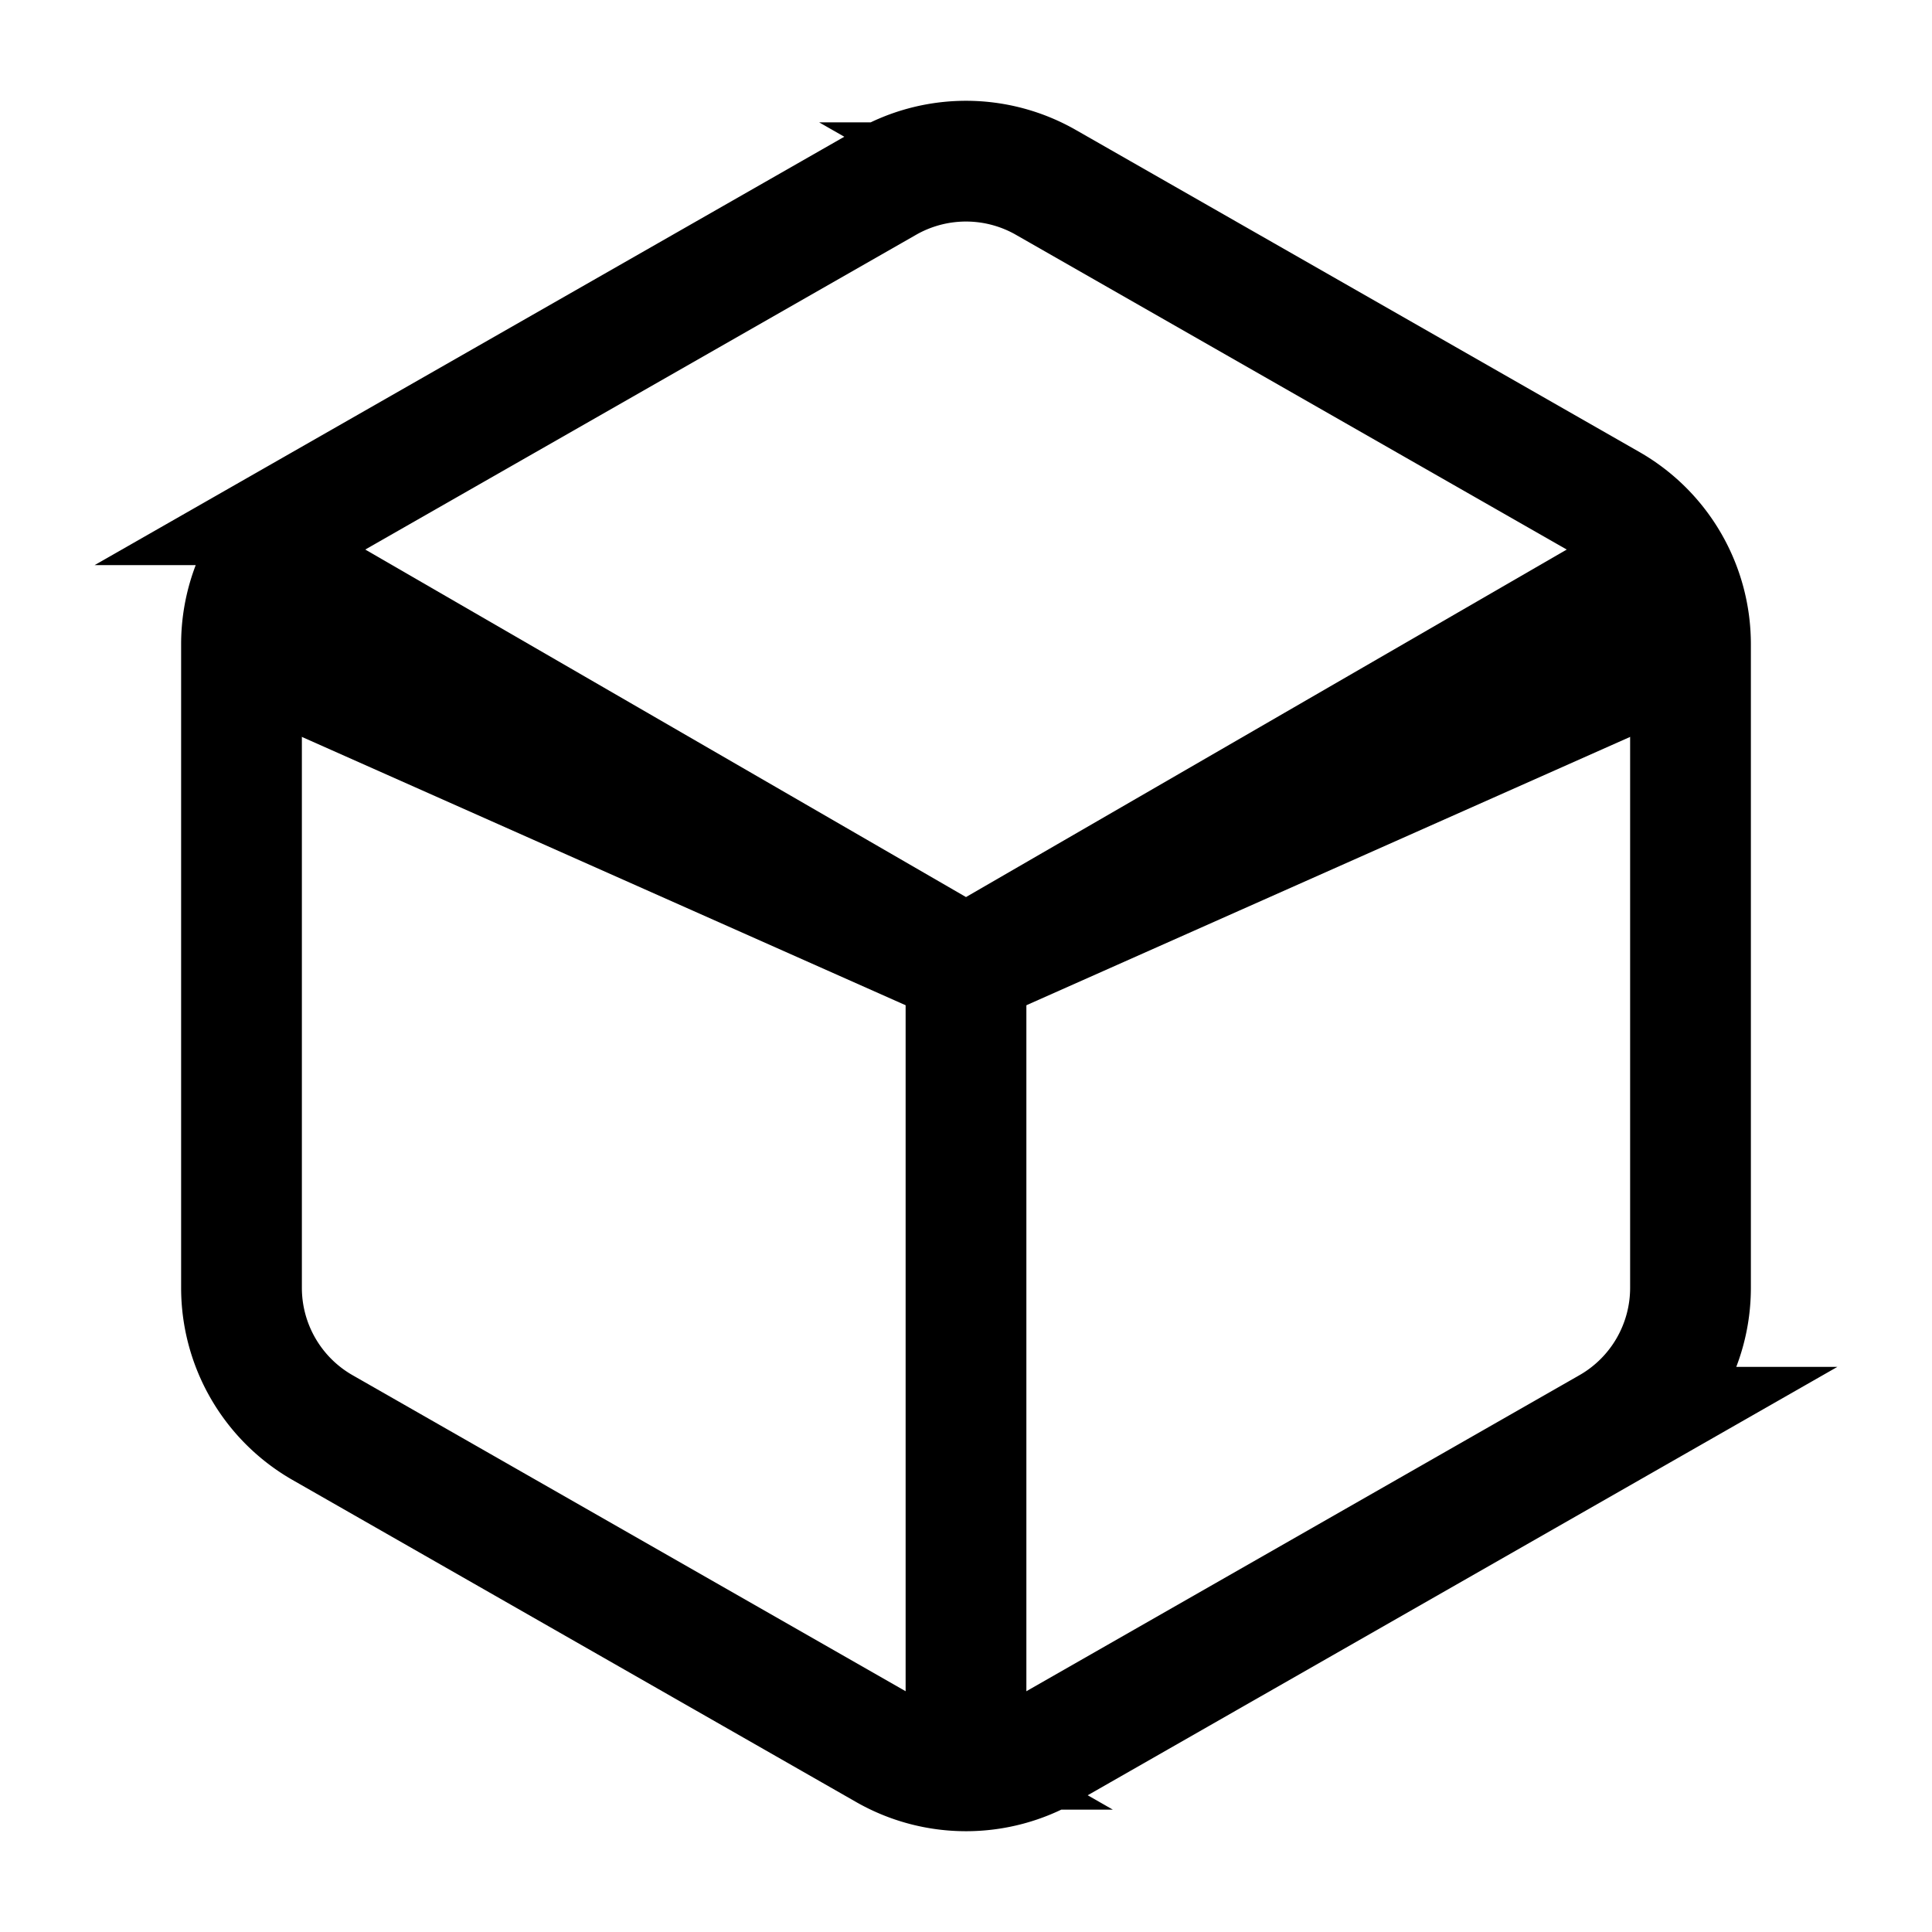 <svg xmlns="http://www.w3.org/2000/svg" width="120" height="120" viewBox="0 0 24 24" fill="none" stroke="currentColor" stroke-width="1.5">
    <path d="M21 16V8a2 2 0 0 0-1-1.73l-7-4a2 2 0 0 0-2 0l-7 4A2 2 0 0 0 3 8v8a2 2 0 0 0 1 1.73l7 4a2 2 0 0 0 2 0l7-4A2 2 0 0 0 21 16z" stroke="currentColor"/>
    <path d="M12 22.08v-10" stroke="currentColor"/>
    <path d="M3.27 6.96L12 12.01l8.73-5.05" stroke="currentColor"/>
    <path d="M12 12L3 8" stroke="currentColor"/>
    <path d="M12 12l9-4" stroke="currentColor"/>
</svg>
